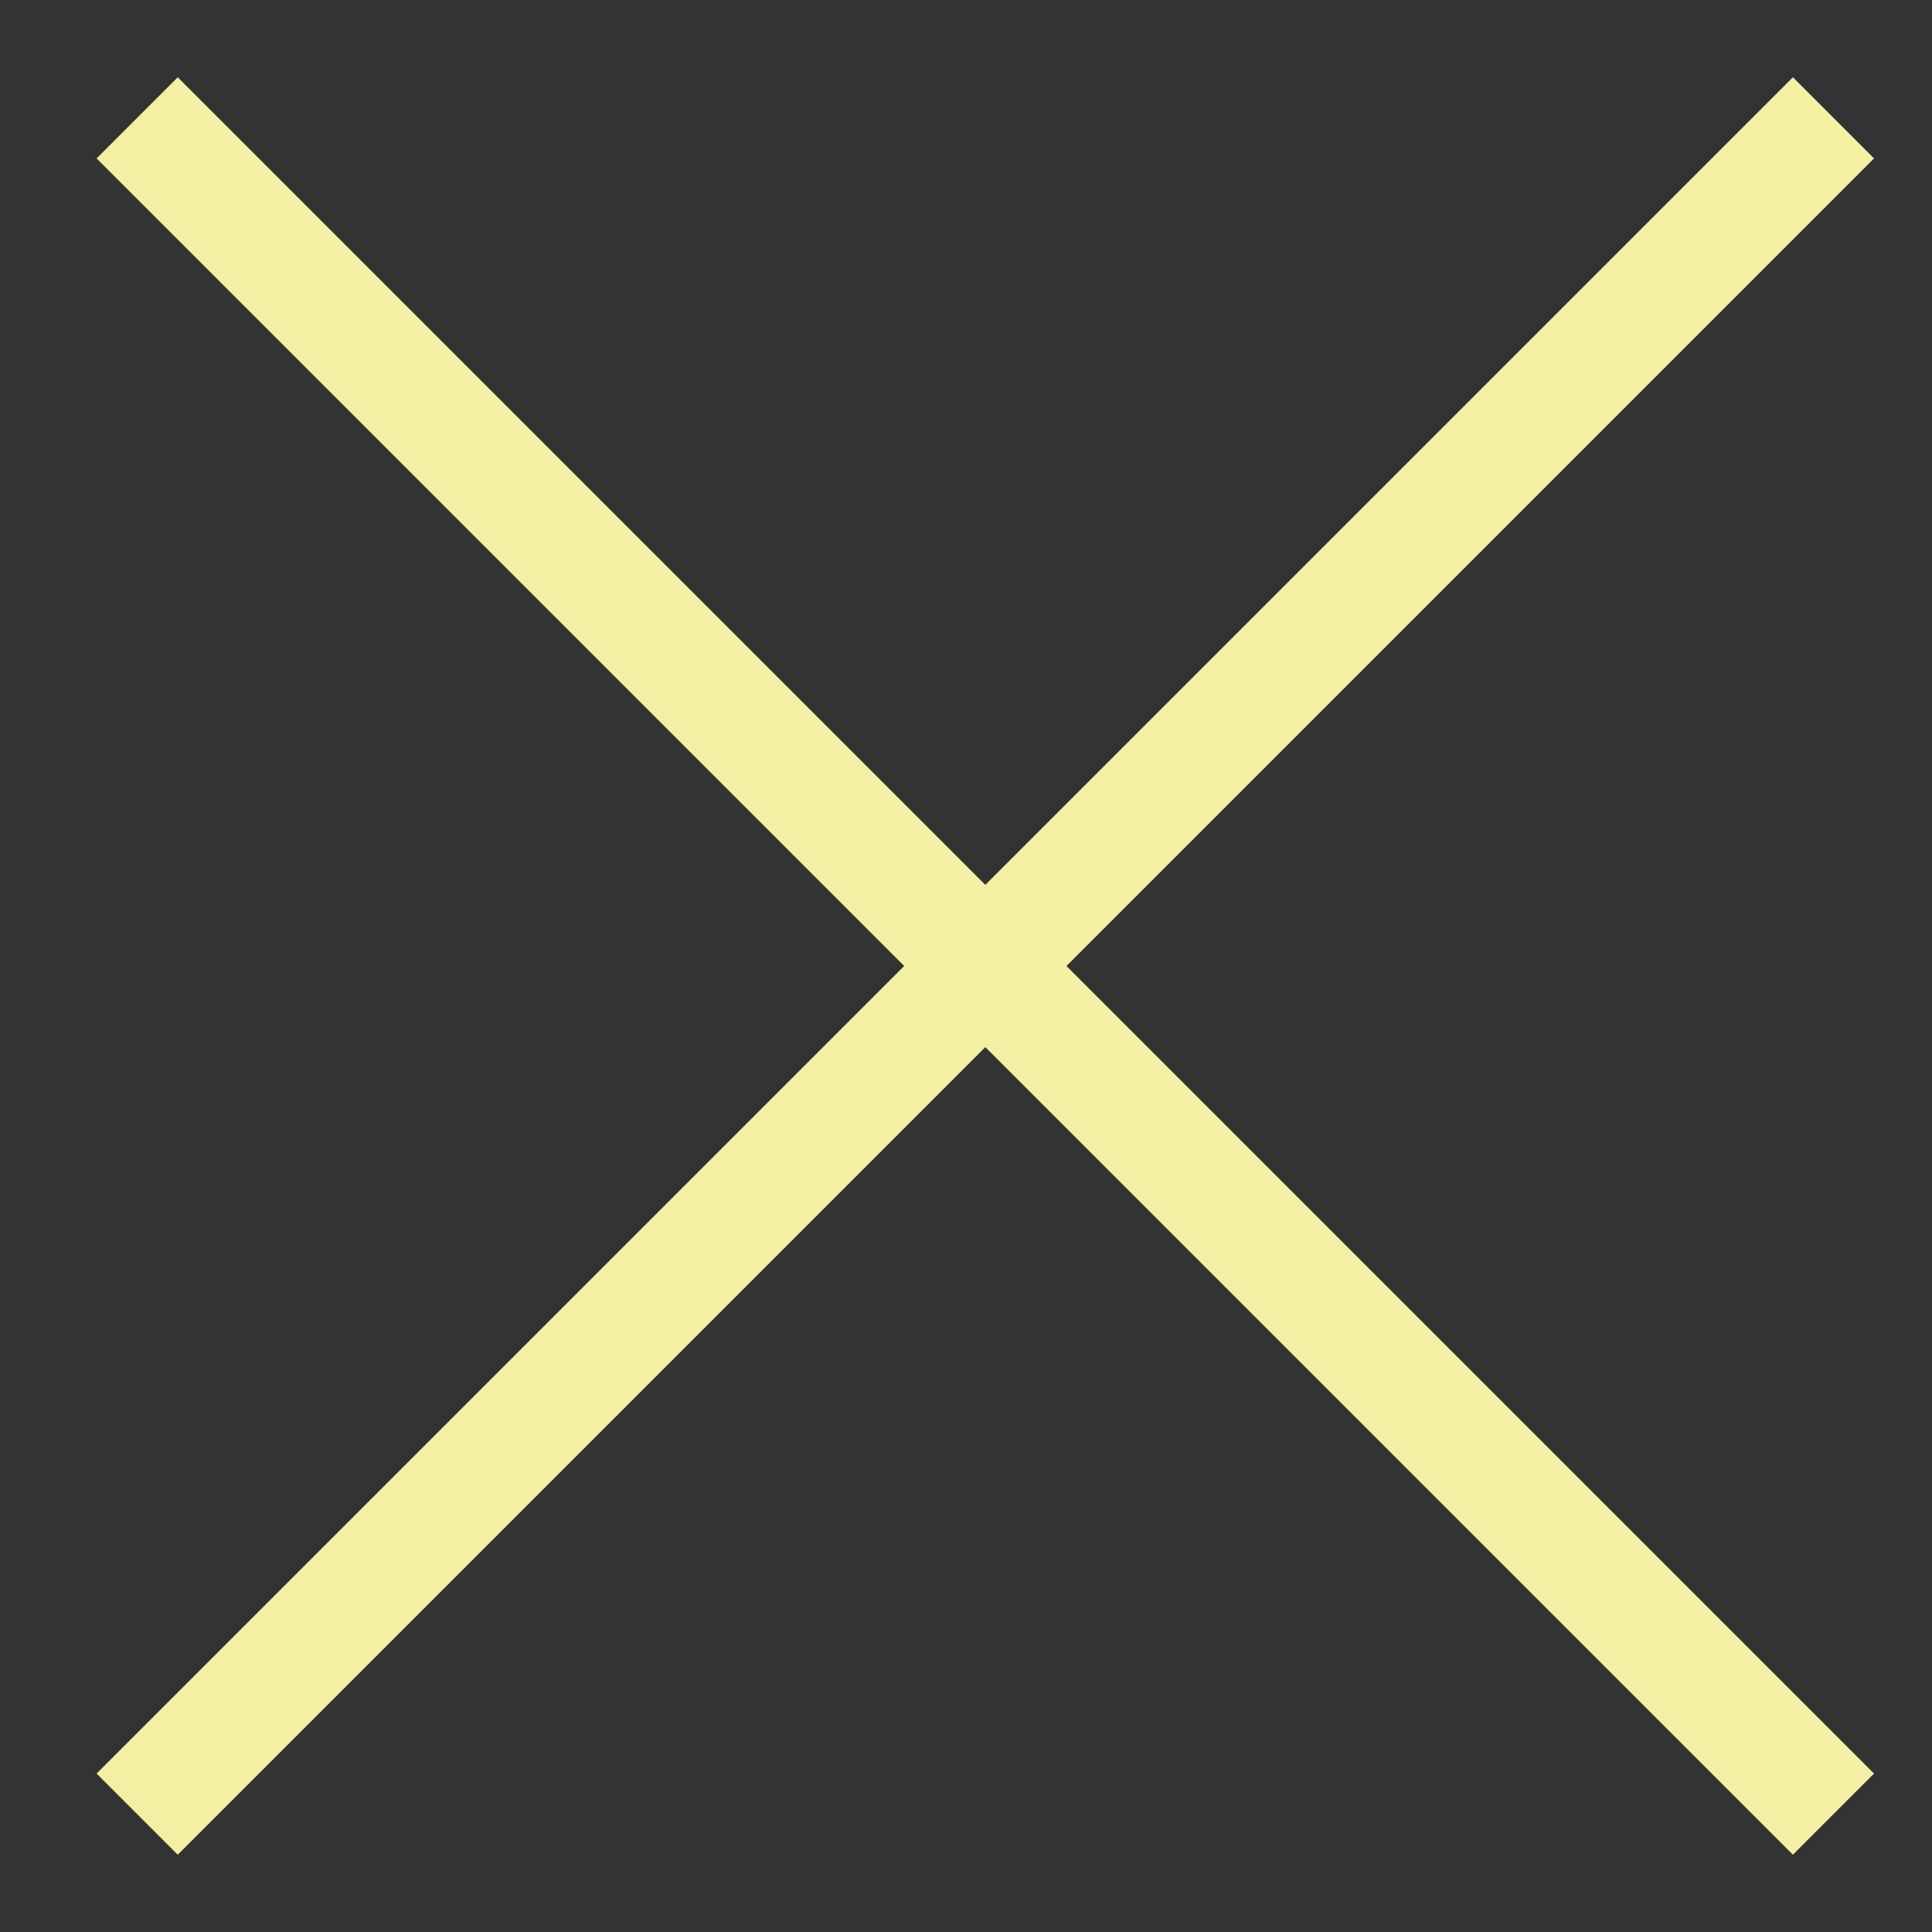 <?xml version="1.0" encoding="utf-8"?>
<!-- Generator: Adobe Illustrator 22.1.0, SVG Export Plug-In . SVG Version: 6.00 Build 0)  -->
<svg version="1.0" id="Calque_1" xmlns="http://www.w3.org/2000/svg" xmlns:xlink="http://www.w3.org/1999/xlink" x="0px" y="0px"
	 viewBox="0 0 50 50" enable-background="new 0 0 50 50" xml:space="preserve">
<rect x="0" y="0" width="50" height="50" fill="#333333" stroke="none"/>
<polygon fill-rule="evenodd" clip-rule="evenodd" fill="#F3EFA3" points="48.5,4.1 46.4,2 25.5,22.9 4.6,2 2.5,4.1 23.4,25 
	2.5,45.9 4.6,48 25.5,27.1 46.4,48 48.5,45.9 27.6,25 "/>
</svg>
